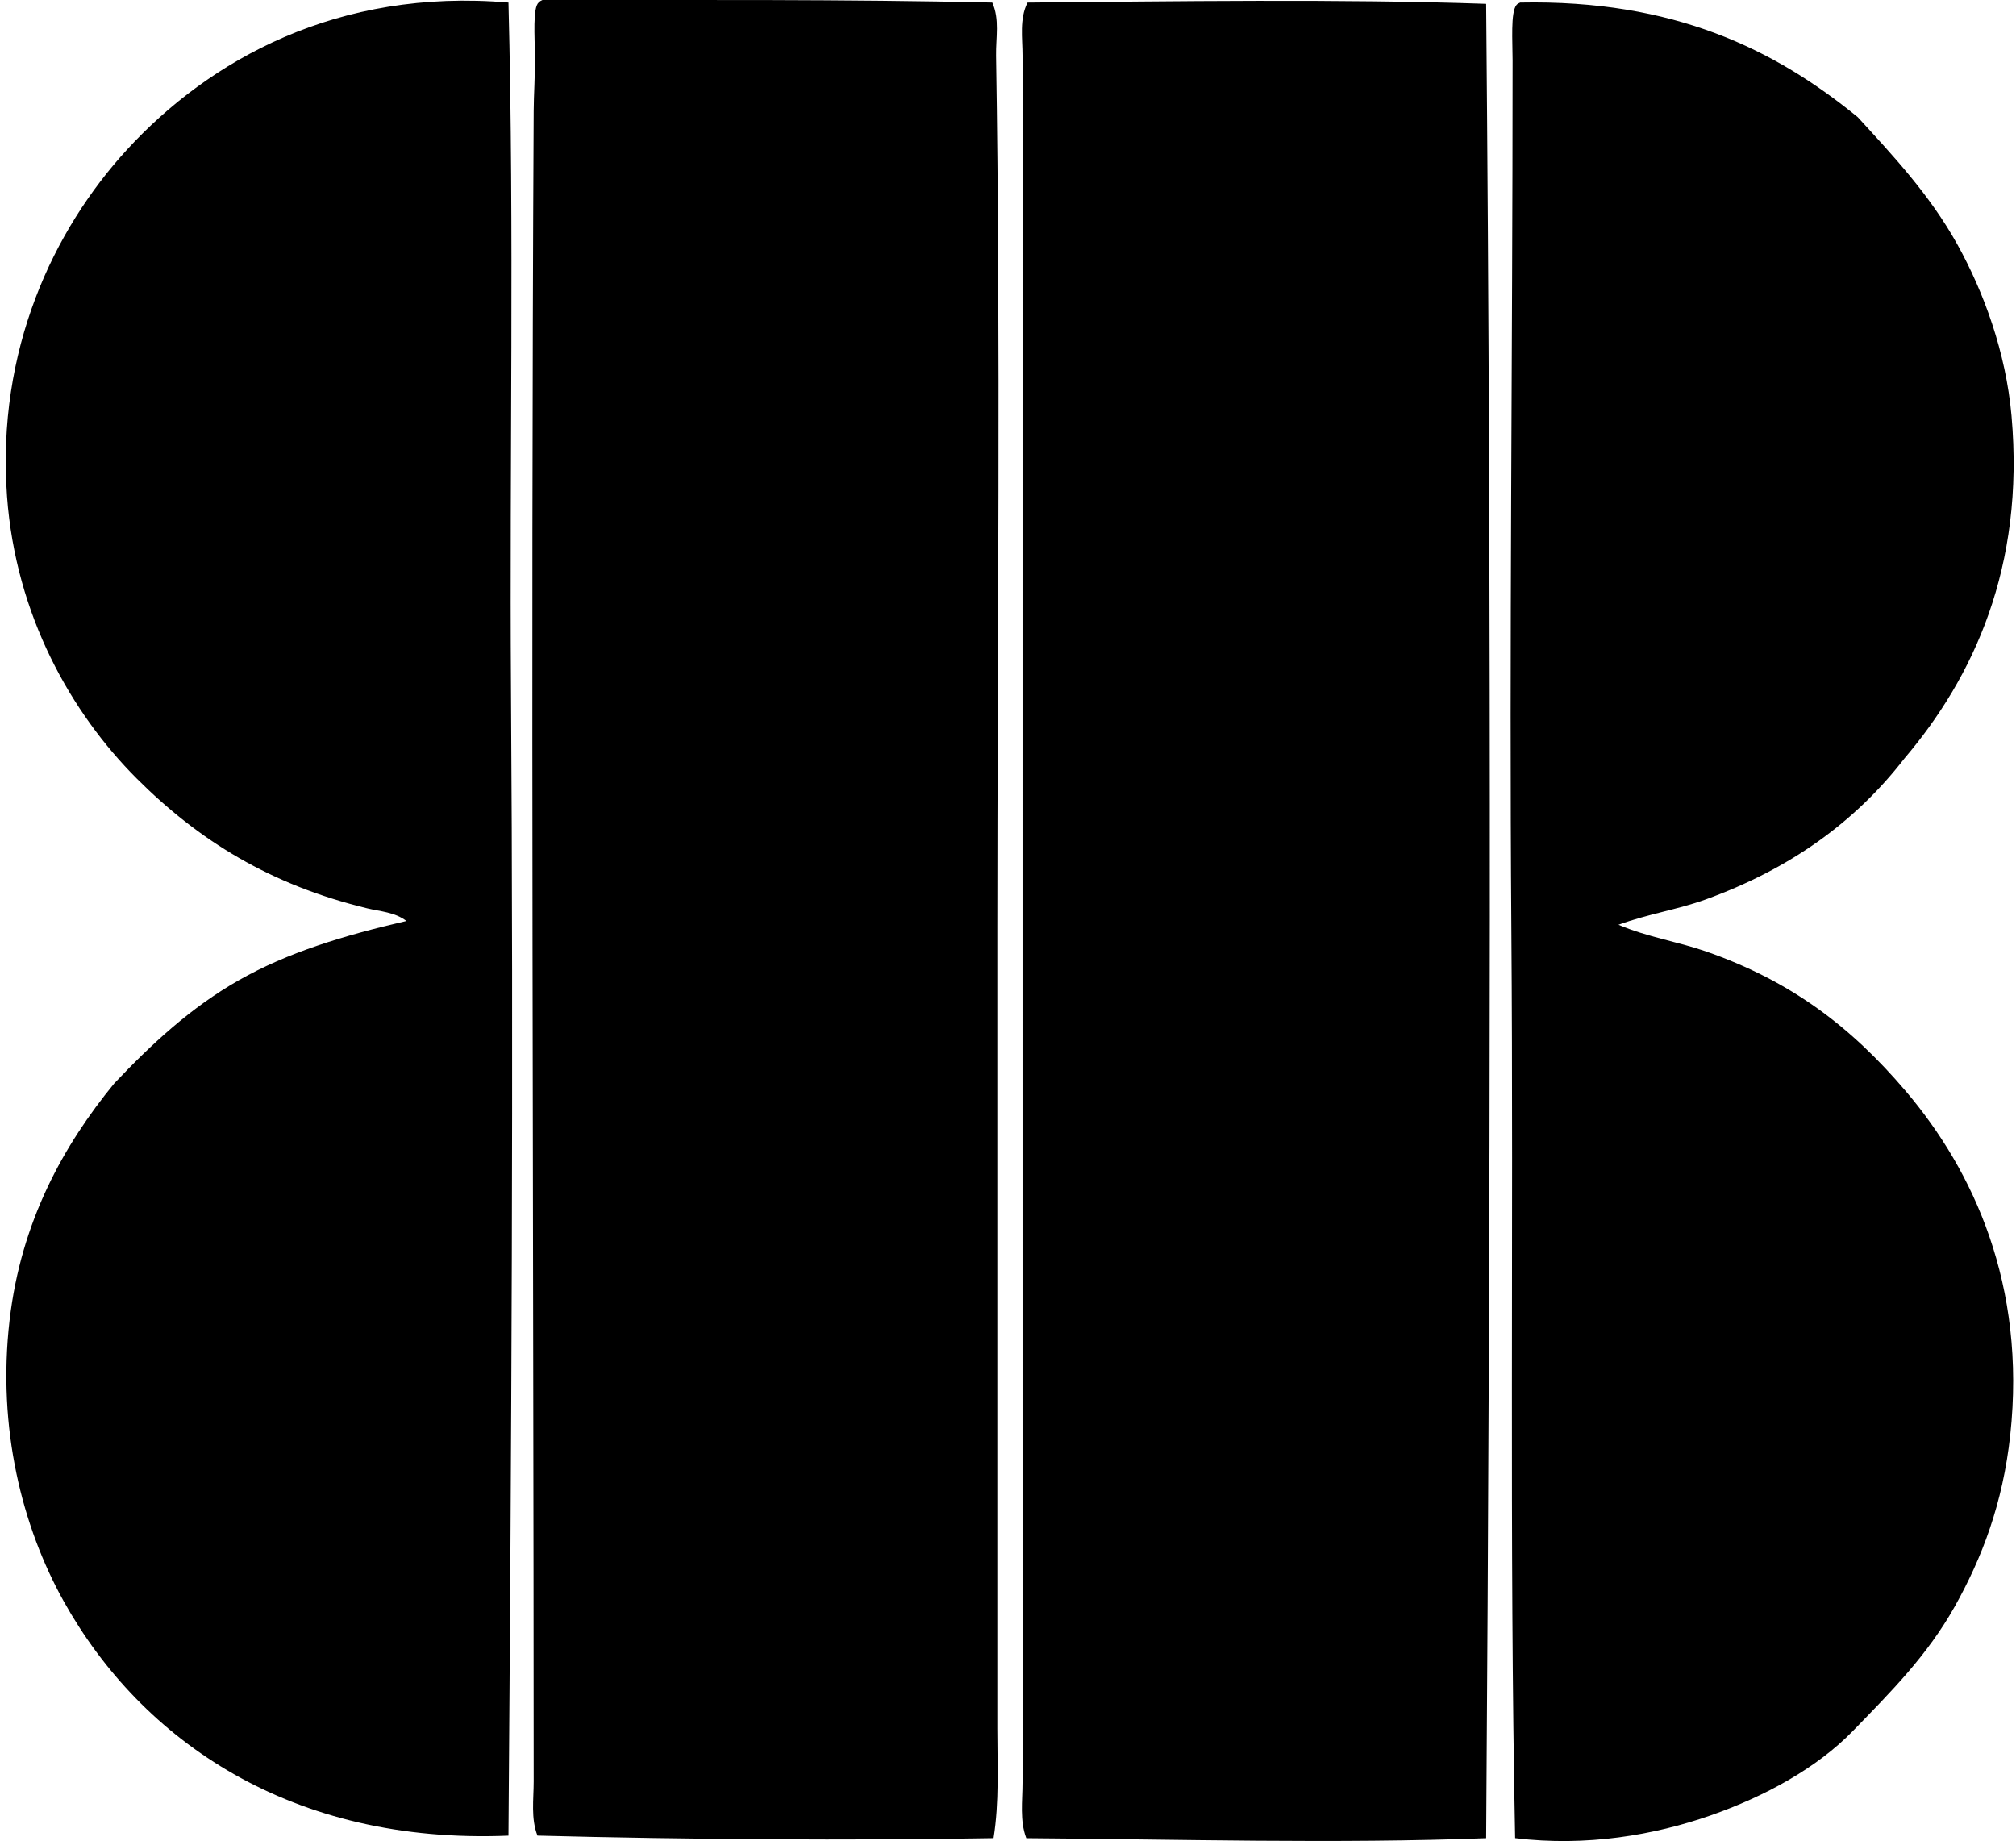 <svg xmlns="http://www.w3.org/2000/svg" width="219" height="200" fill="none" viewBox="0 0 219 200">
  <path fill="#000" fill-rule="evenodd" d="M55.236.277c.64 24.852.108 50.259.272 74.18.287 41.148.048 82.693-.272 124.952-23.507.976-39.837-10.254-48.313-25.455-4.499-8.071-7.242-18.784-5.883-30.522 1.245-10.779 5.894-19.051 11.36-25.728 3.992-4.221 8.283-8.232 13.548-11.222 5.307-3.015 11.36-4.85 18.202-6.433-1.256-.968-2.867-1.036-4.243-1.37-10.535-2.545-18.327-7.381-25.044-14.095C7.748 77.472 1.706 66.84.764 53.926-.393 38.038 5.794 25 13.765 16.29 22.715 6.52 36.67-1.317 55.235.277Zm52.555 0c.815 1.804.381 3.818.412 5.75.502 31.092.142 63.514.136 94.705-.003 30.159.006 58.59 0 87.044 0 3.943.221 7.997-.409 11.905-15.272.273-33.429.148-49.544-.275-.726-1.852-.41-3.926-.41-5.883-.012-61.208-.321-119.803 0-181.48.008-1.753.16-3.716.135-6.158-.017-1.733-.258-5.114.412-5.61.099-.128.246-.205.41-.276 16.615.017 32.826-.085 48.858.278Zm53.65.139c.592 66.544.47 131.661 0 199.268-16.075.621-33.762.116-49.953 0-.729-1.903-.411-4.054-.411-6.022.005-60.729-.009-125.565 0-187.633 0-1.906-.355-3.962.544-5.75 15.837-.138 34.059-.41 49.82.137Zm3.696-.14c16.714-.334 27.666 5.092 36.68 12.456 3.73 4.082 7.778 8.362 10.813 13.823 2.848 5.131 5.271 11.692 5.884 18.613 1.46 16.49-4.187 28.463-11.633 37.225-5.373 6.947-12.476 12.016-21.624 15.329-2.998 1.084-6.237 1.566-9.443 2.737 3.174 1.348 6.445 1.836 9.443 2.874 9.327 3.236 15.846 8.237 21.76 15.19 7.372 8.666 13.113 21.101 11.36 37.363-.805 7.458-3.094 13.395-6.022 18.617-2.992 5.333-6.907 9.245-11.085 13.548-3.9 4.013-9.554 7.105-15.465 9.168-6.079 2.121-13.457 3.409-21.215 2.462-.641-32.338-.156-65.313-.411-98.952-.233-30.508.136-62.215.136-94.158 0-2.054-.23-5.214.414-6.022.096-.125.247-.207.408-.273Z" clip-rule="evenodd"/>
</svg>
